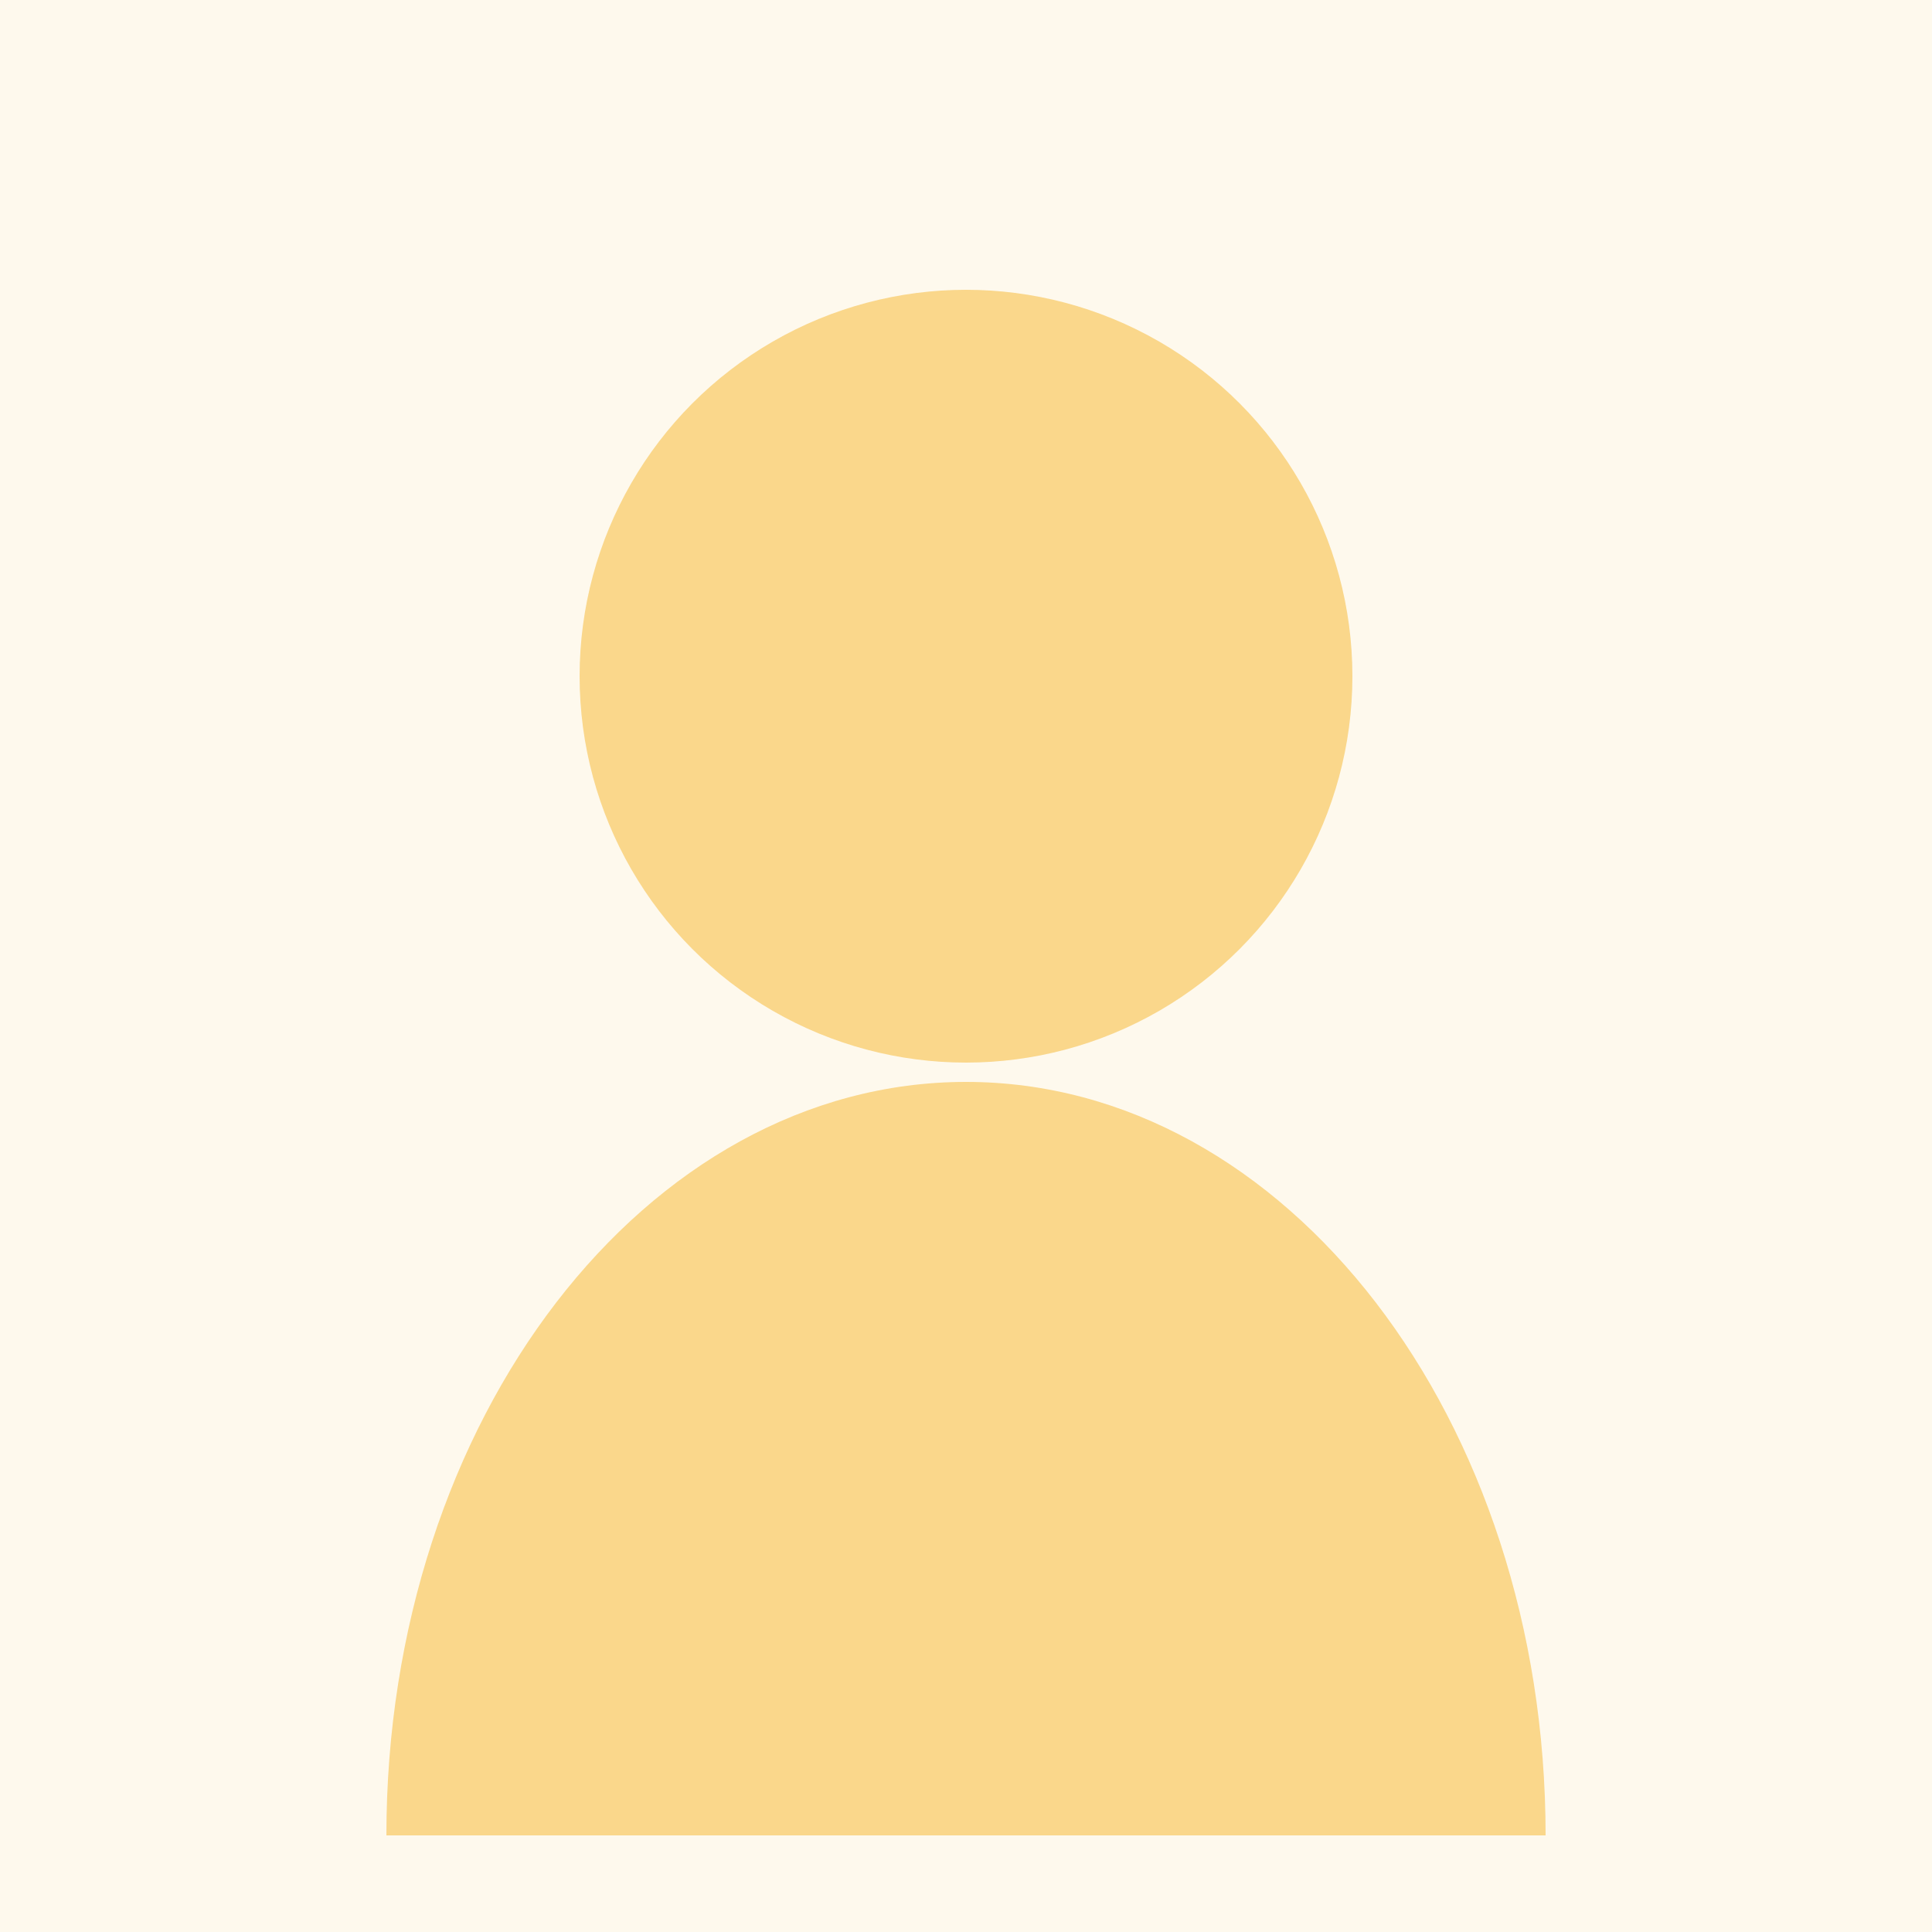 <?xml version="1.0" encoding="UTF-8"?>
<svg xmlns="http://www.w3.org/2000/svg" width="200" height="200" viewBox="0 0 200 200">
  <rect width="200" height="200" fill="#F7C04A" opacity="0.1"/>
  <circle cx="100" cy="70" r="40" fill="#F7C04A" opacity="0.6"/>
  <path d="M160 190C160 146.92 133.14 112 100 112C66.86 112 40 146.92 40 190" fill="#F7C04A" opacity="0.6"/>
</svg>